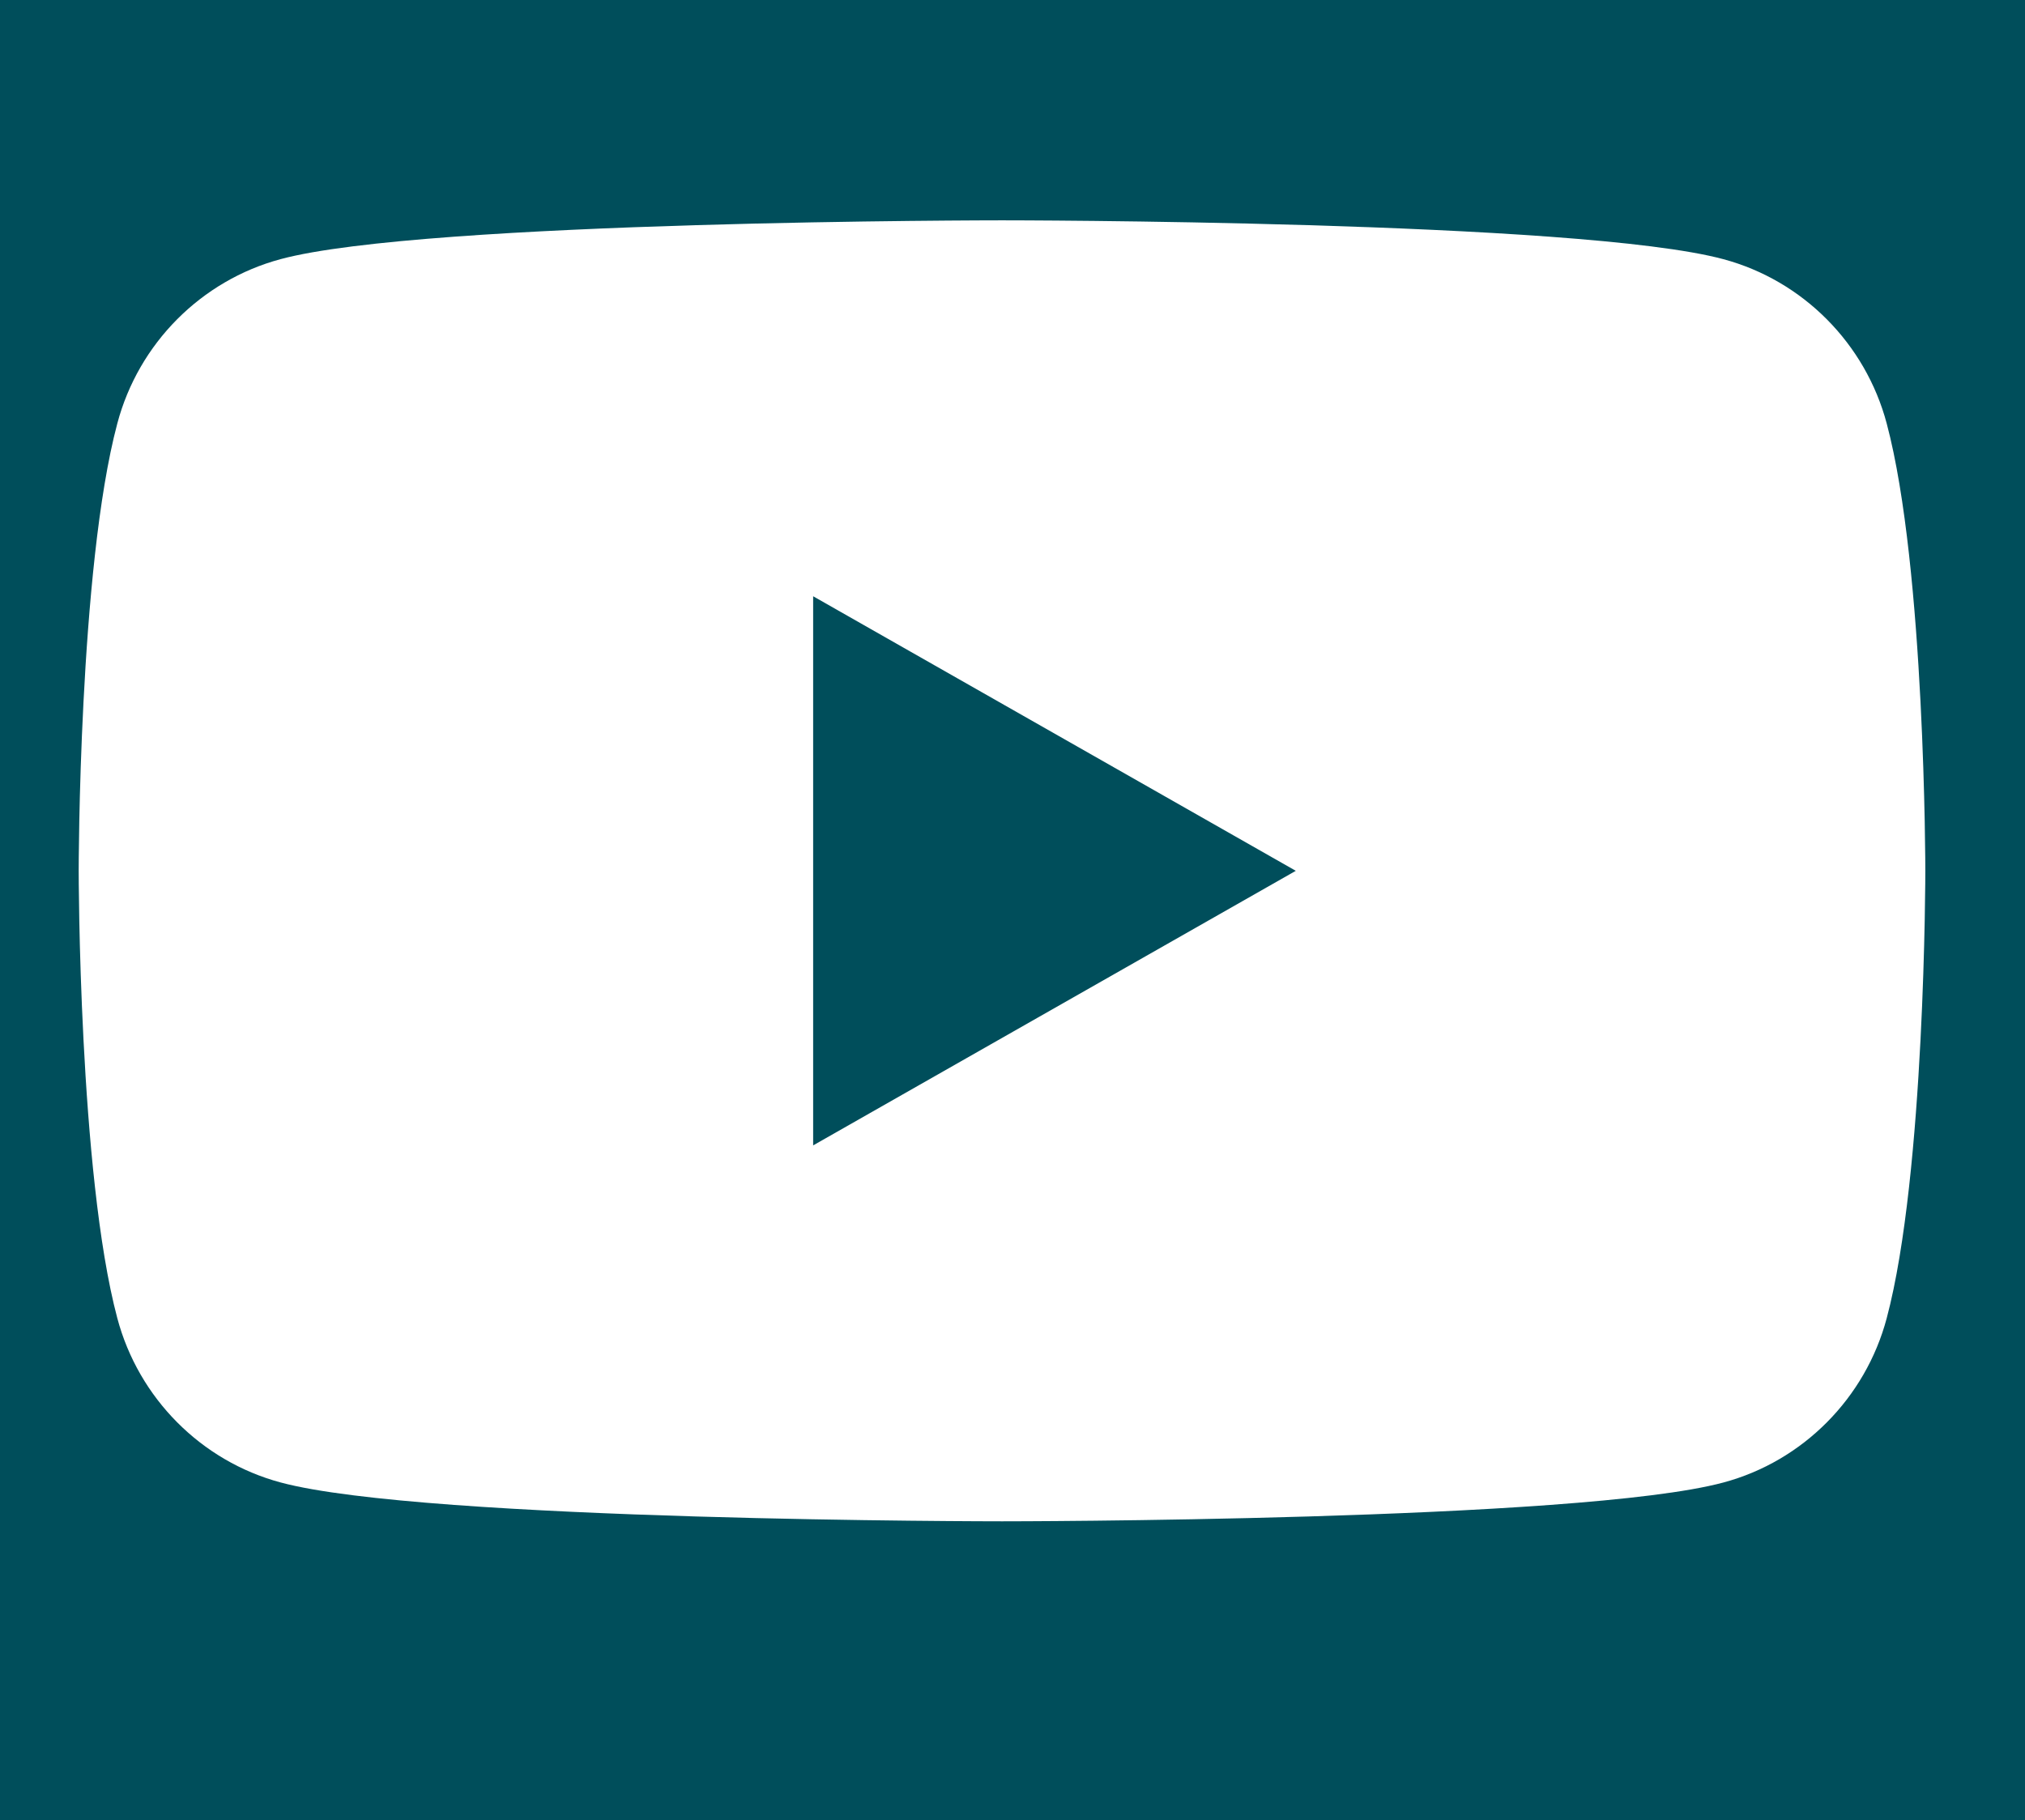 <?xml version="1.0" encoding="utf-8"?>
<!-- Generator: Adobe Illustrator 25.0.0, SVG Export Plug-In . SVG Version: 6.00 Build 0)  -->
<svg version="1.1" id="Layer_1" xmlns="http://www.w3.org/2000/svg" xmlns:xlink="http://www.w3.org/1999/xlink" x="0px" y="0px"
	 viewBox="0 0 386 347" style="enable-background:new 0 0 386 347;" xml:space="preserve">
<style type="text/css">
	.st0{fill:#004E5B;}
	.st1{fill:#FFFFFF;}
</style>
<rect class="st0" width="386" height="347"/>
<path class="st1" d="M359.64,80.73c-4.05-15.24-15.98-27.25-31.12-31.32C301.07,42,191,42,191,42S80.93,42,53.48,49.4
	C38.33,53.48,26.4,65.48,22.36,80.73C15,108.35,15,166,15,166s0,57.65,7.36,85.27c4.05,15.24,15.98,27.25,31.12,31.32
	C80.93,290,191,290,191,290s110.07,0,137.52-7.4c15.14-4.07,27.07-16.08,31.12-31.32C367,223.65,367,166,367,166
	S367,108.35,359.64,80.73z M155,218.34V113.66L247,166L155,218.34z"/>
</svg>
